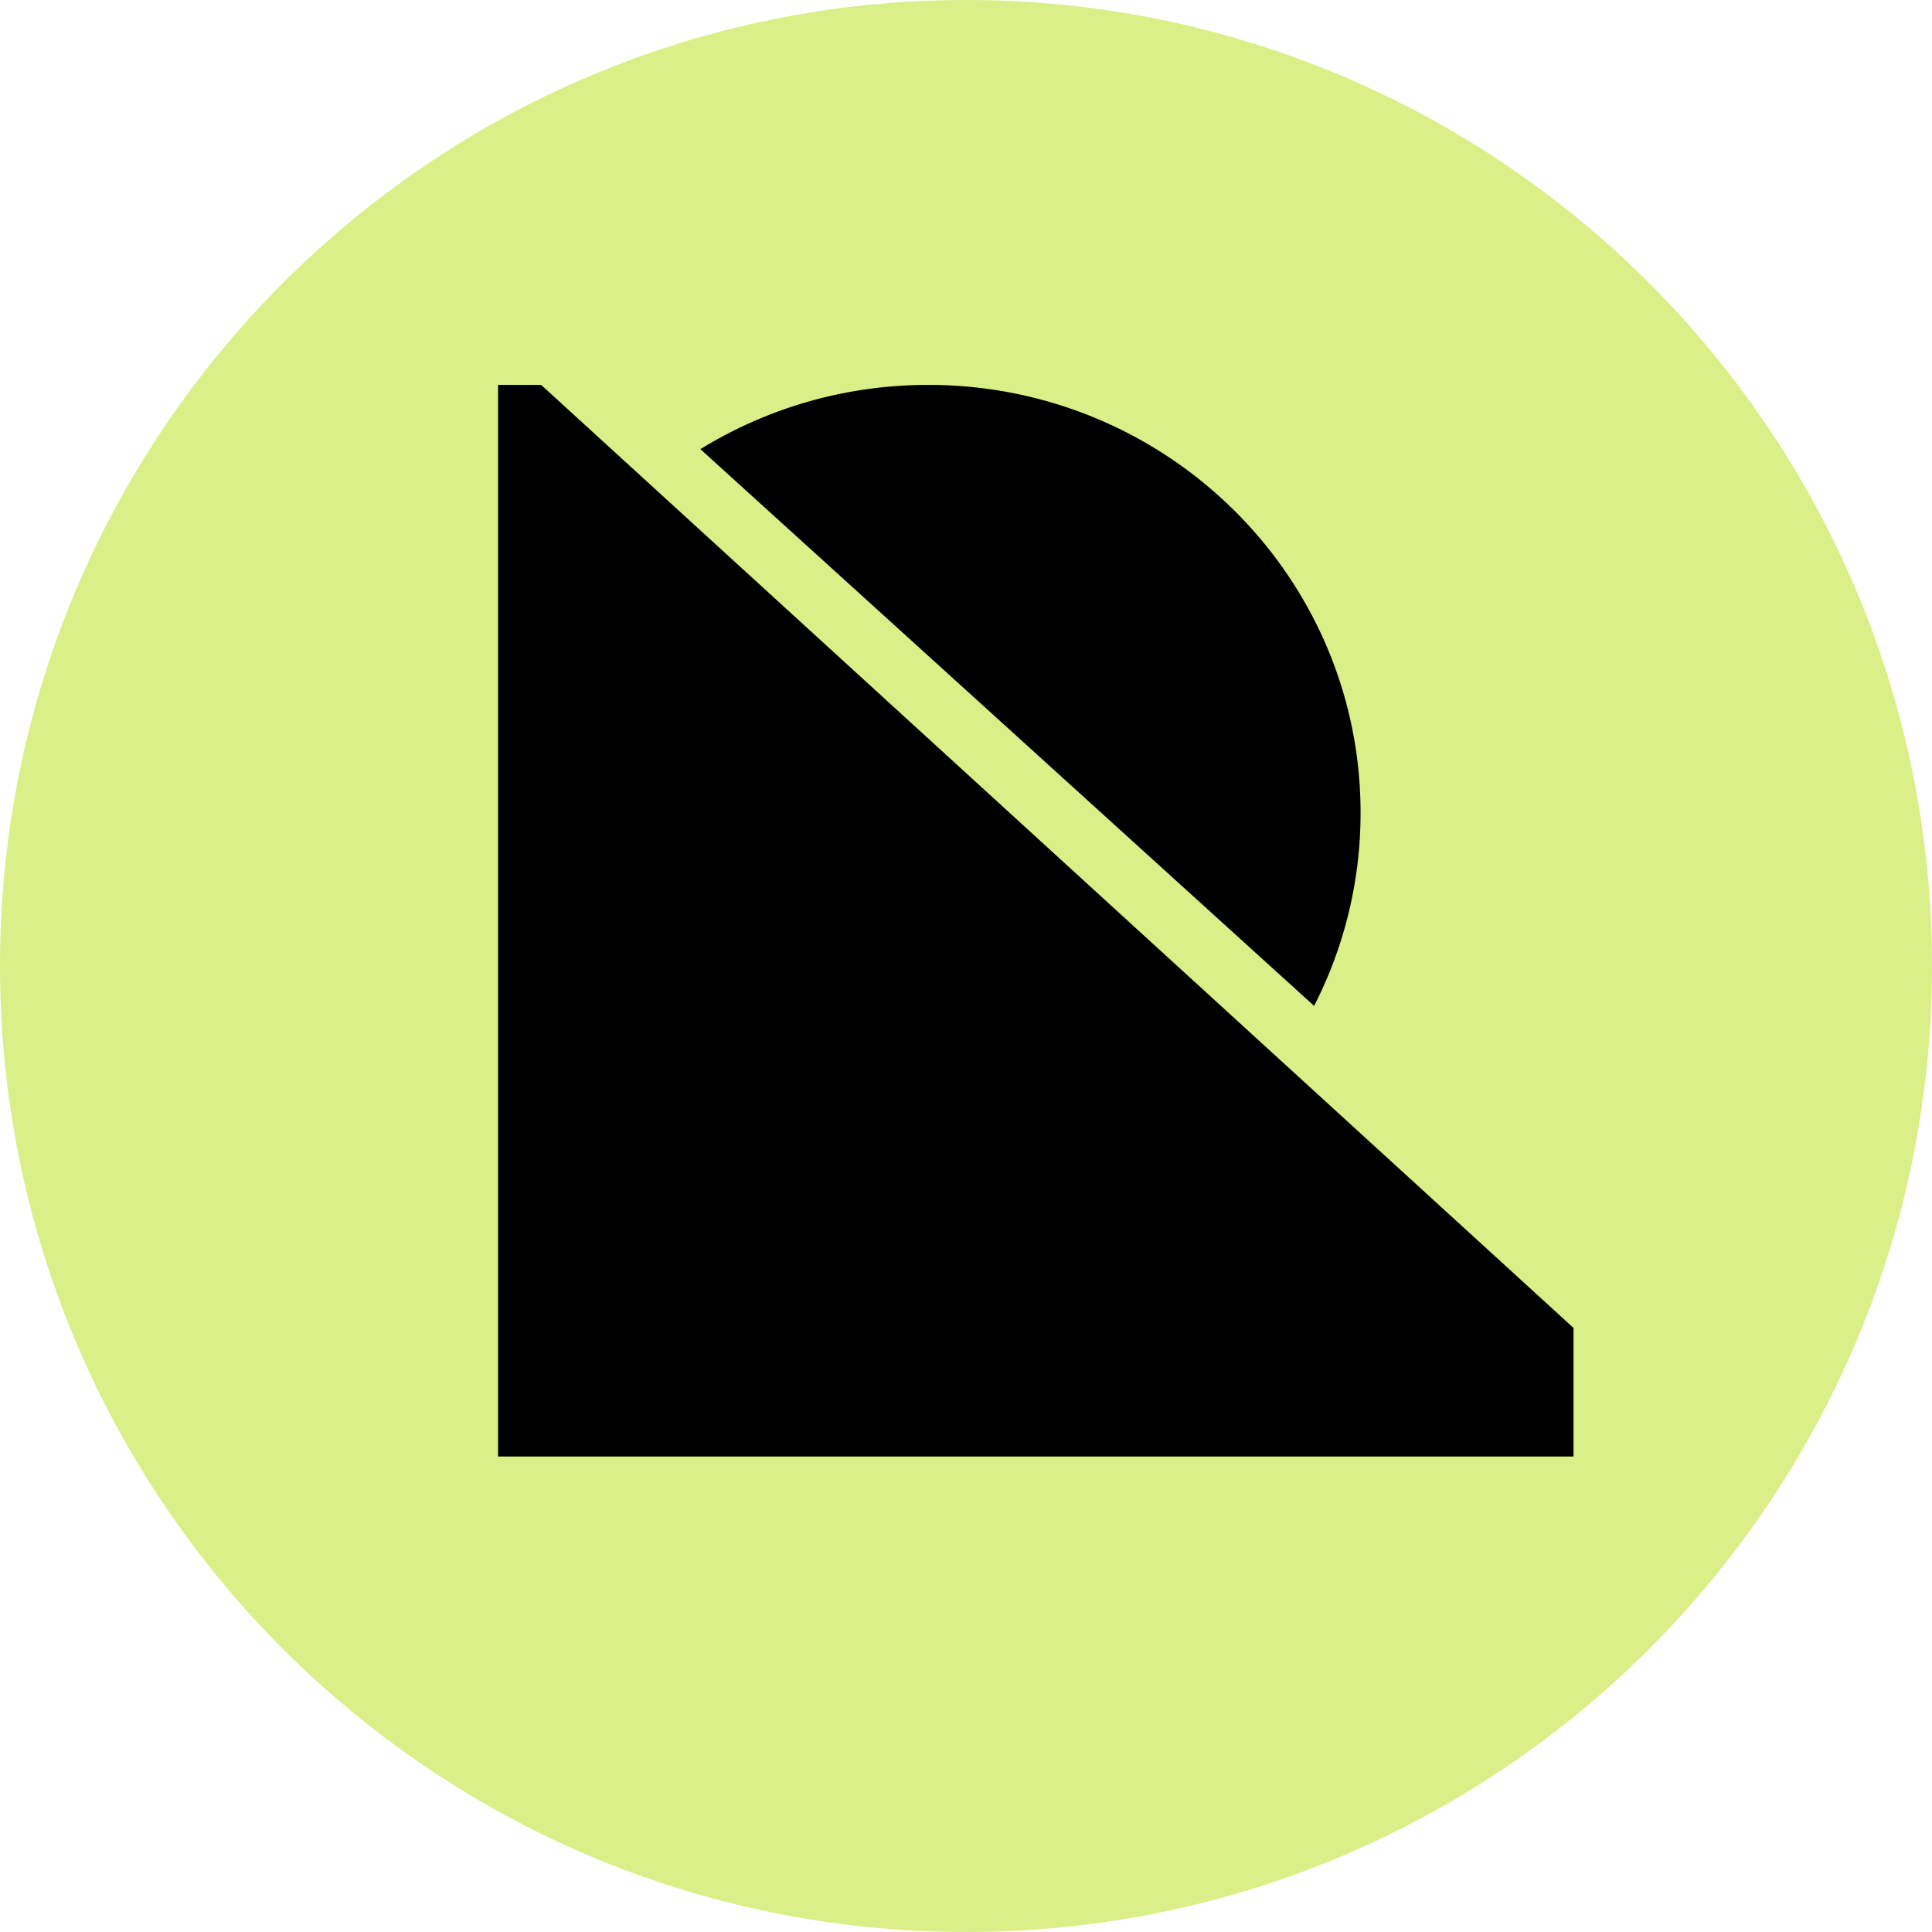<svg xmlns="http://www.w3.org/2000/svg" fill="none" viewBox="0 0 256 256"><path fill="#DBEF88" fill-rule="evenodd" d="M256 128c0 70.692-57.308 128-128 128S0 198.692 0 128 57.308 0 128 0s128 57.308 128 128" clip-rule="evenodd"/><path fill="#000" d="M66 51h5.704L208.5 175.959V193H66zm108.126 82.285a56 56 0 0 0 6.156-25.598c0-31.315-25.649-56.687-57.279-56.687-11.085 0-21.429 3.122-30.196 8.515z"/></svg>
